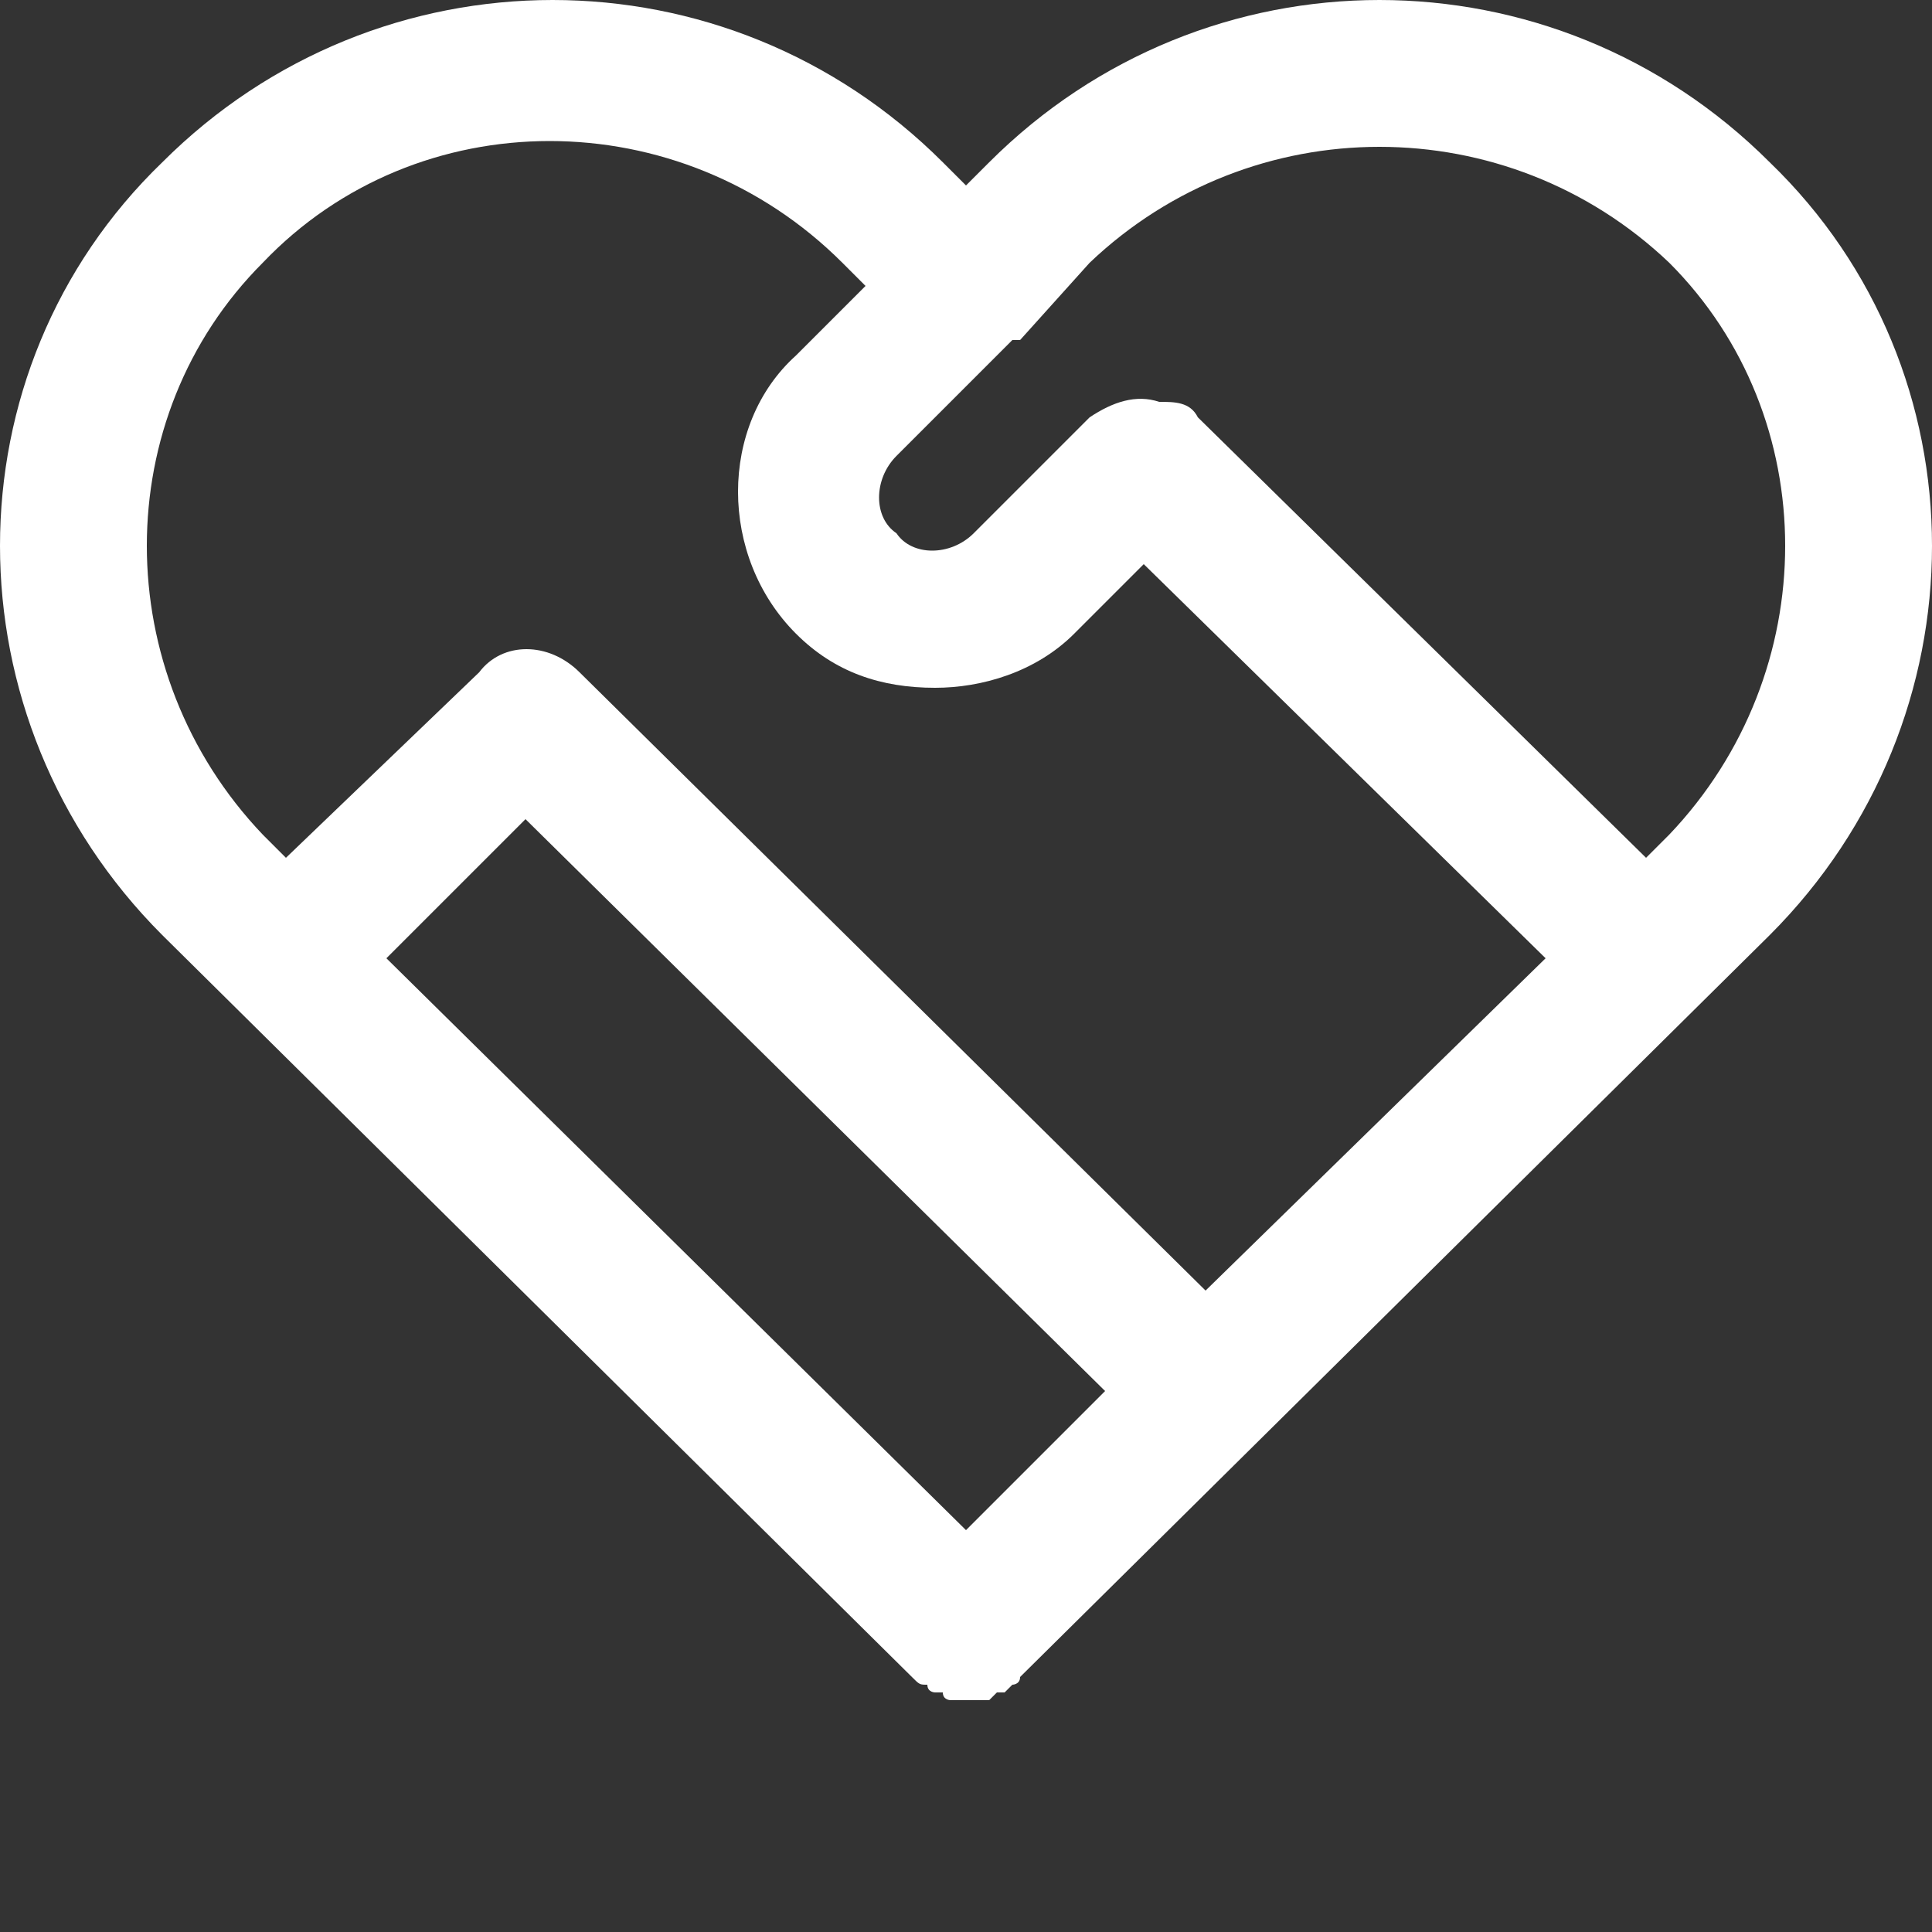 <svg width="25" height="25" viewBox="0 0 25 25" xmlns="http://www.w3.org/2000/svg" fill="none"><rect x="0" y="0" width="25" height="25" fill="#333333" stroke="none"/><path d="M22.9 2.1C20.1-0.7 15.6-0.7 12.8 2.1L12.5 2.4 12.2 2.1C9.4-0.7 4.9-0.7 2.1 2.1 -0.7 4.8-0.7 9.3 2.1 12.1L11.8 21.7C11.9 21.8 11.9 21.8 12 21.8 12 21.9 12.1 21.9 12.1 21.9 12.1 21.9 12.1 21.9 12.2 21.9 12.2 22 12.3 22 12.3 22H12.3C12.4 22 12.5 22 12.5 22 12.6 22 12.7 22 12.7 22H12.8C12.8 22 12.9 21.9 12.9 21.9 12.9 21.9 12.9 21.9 13 21.9 13 21.9 13 21.9 13.1 21.8 13.1 21.8 13.2 21.8 13.2 21.7L22.9 12.1C25.7 9.3 25.7 4.8 22.9 2.1L22.9 2.1ZM3.4 3.4C5.4 1.3 8.8 1.3 10.9 3.4L11.2 3.7 10.3 4.6C9.3 5.5 9.3 7.2 10.3 8.2 10.8 8.7 11.4 8.9 12.1 8.9 12.7 8.9 13.4 8.7 13.9 8.2L14.8 7.3 20 12.4 15.6 16.7 7.5 8.7C7.1 8.3 6.5 8.3 6.2 8.7L3.7 11.1 3.4 10.8C1.4 8.7 1.4 5.4 3.4 3.4L3.4 3.4ZM5 12.4L6.8 10.6 14.3 18 12.5 19.8 5 12.4ZM21.6 10.8L21.3 11.1 15.5 5.4C15.4 5.2 15.2 5.2 15 5.2 14.7 5.1 14.4 5.2 14.1 5.4L12.6 6.9C12.3 7.2 11.8 7.2 11.6 6.9 11.3 6.7 11.3 6.2 11.6 5.9L13.1 4.4 13.2 4.4 14.1 3.4C16.2 1.4 19.5 1.4 21.6 3.4 23.6 5.4 23.6 8.7 21.6 10.8L21.6 10.8Z" fill="#fff"/></svg>